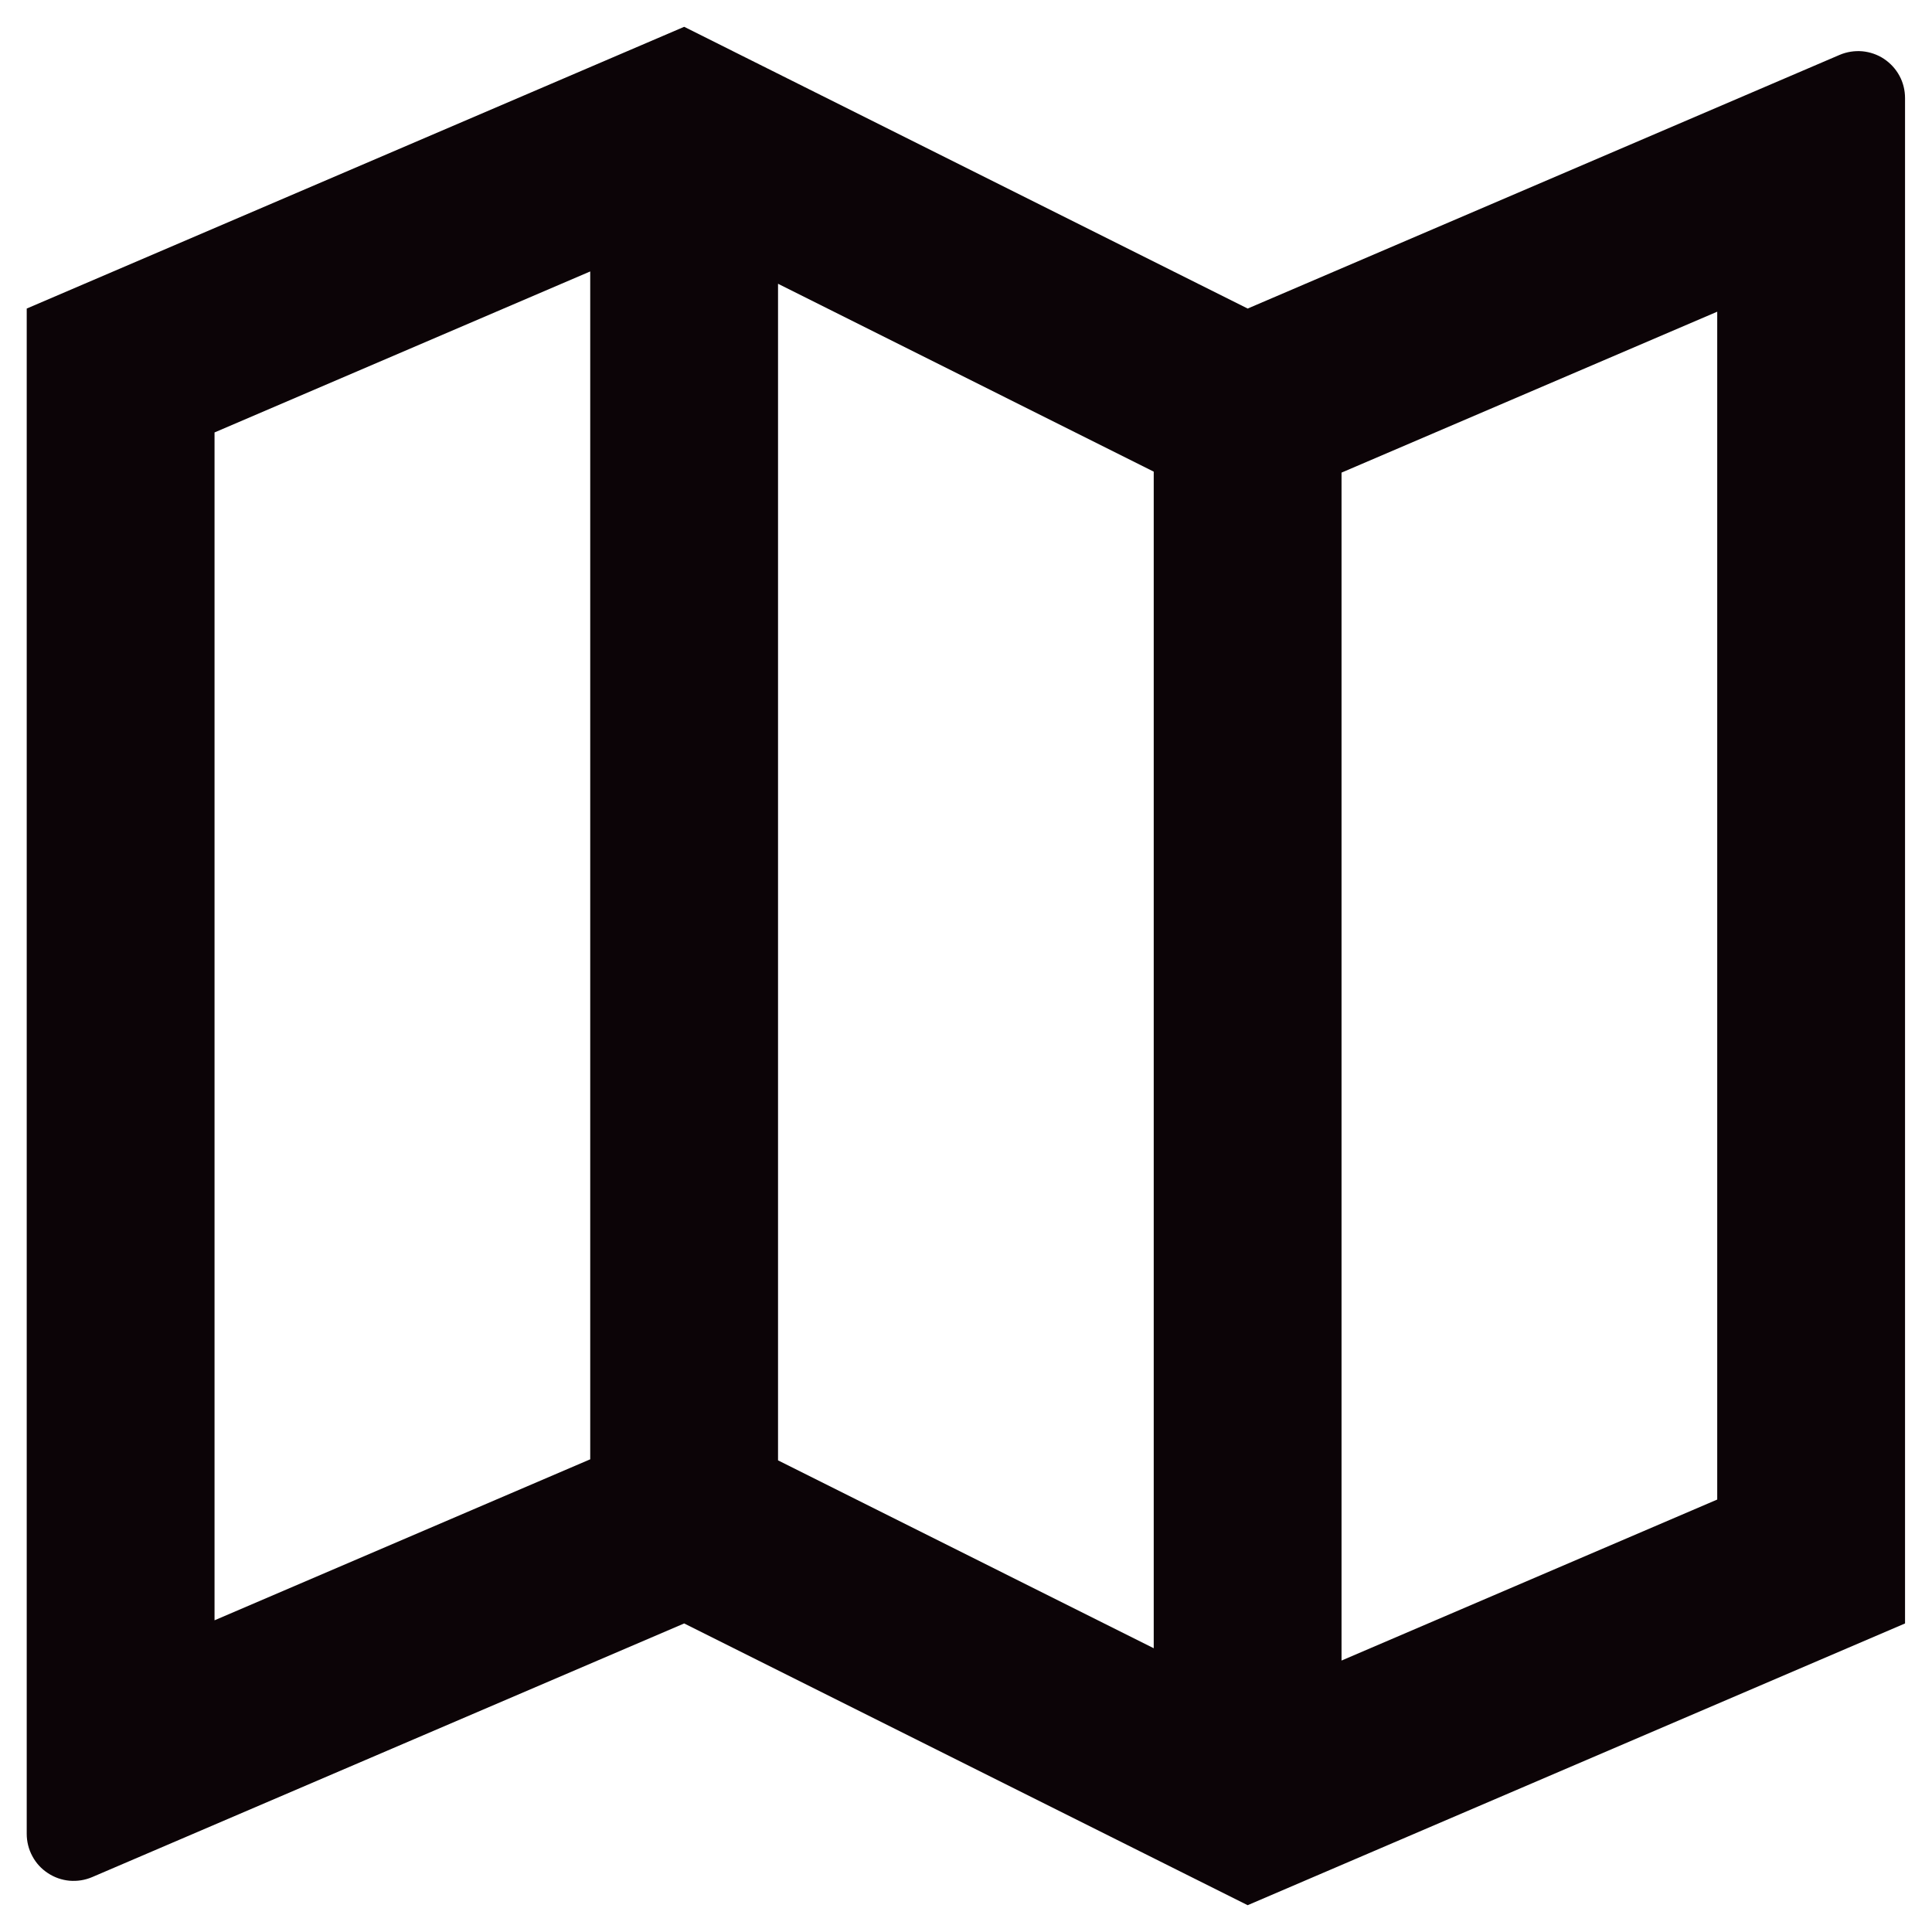 <svg width="24" height="24" viewBox="0 0 24 24" fill="none" xmlns="http://www.w3.org/2000/svg">
<path d="M0.332 3.833L8.499 0.333L15.499 3.833L22.852 0.682C22.941 0.644 23.038 0.629 23.134 0.637C23.23 0.646 23.323 0.678 23.403 0.731C23.484 0.785 23.55 0.857 23.596 0.942C23.642 1.027 23.665 1.122 23.665 1.219V20.167L15.499 23.667L8.499 20.167L1.145 23.318C1.056 23.356 0.96 23.371 0.863 23.363C0.767 23.354 0.675 23.322 0.594 23.268C0.513 23.215 0.447 23.143 0.402 23.058C0.356 22.973 0.332 22.878 0.332 22.781V3.833ZM16.665 20.628L21.332 18.628V3.872L16.665 5.871V20.628ZM14.332 20.475V5.859L9.665 3.525V18.141L14.332 20.475ZM7.332 18.128V3.372L2.665 5.372V20.128L7.332 18.128Z" fill="#0C0407"/>
</svg>
